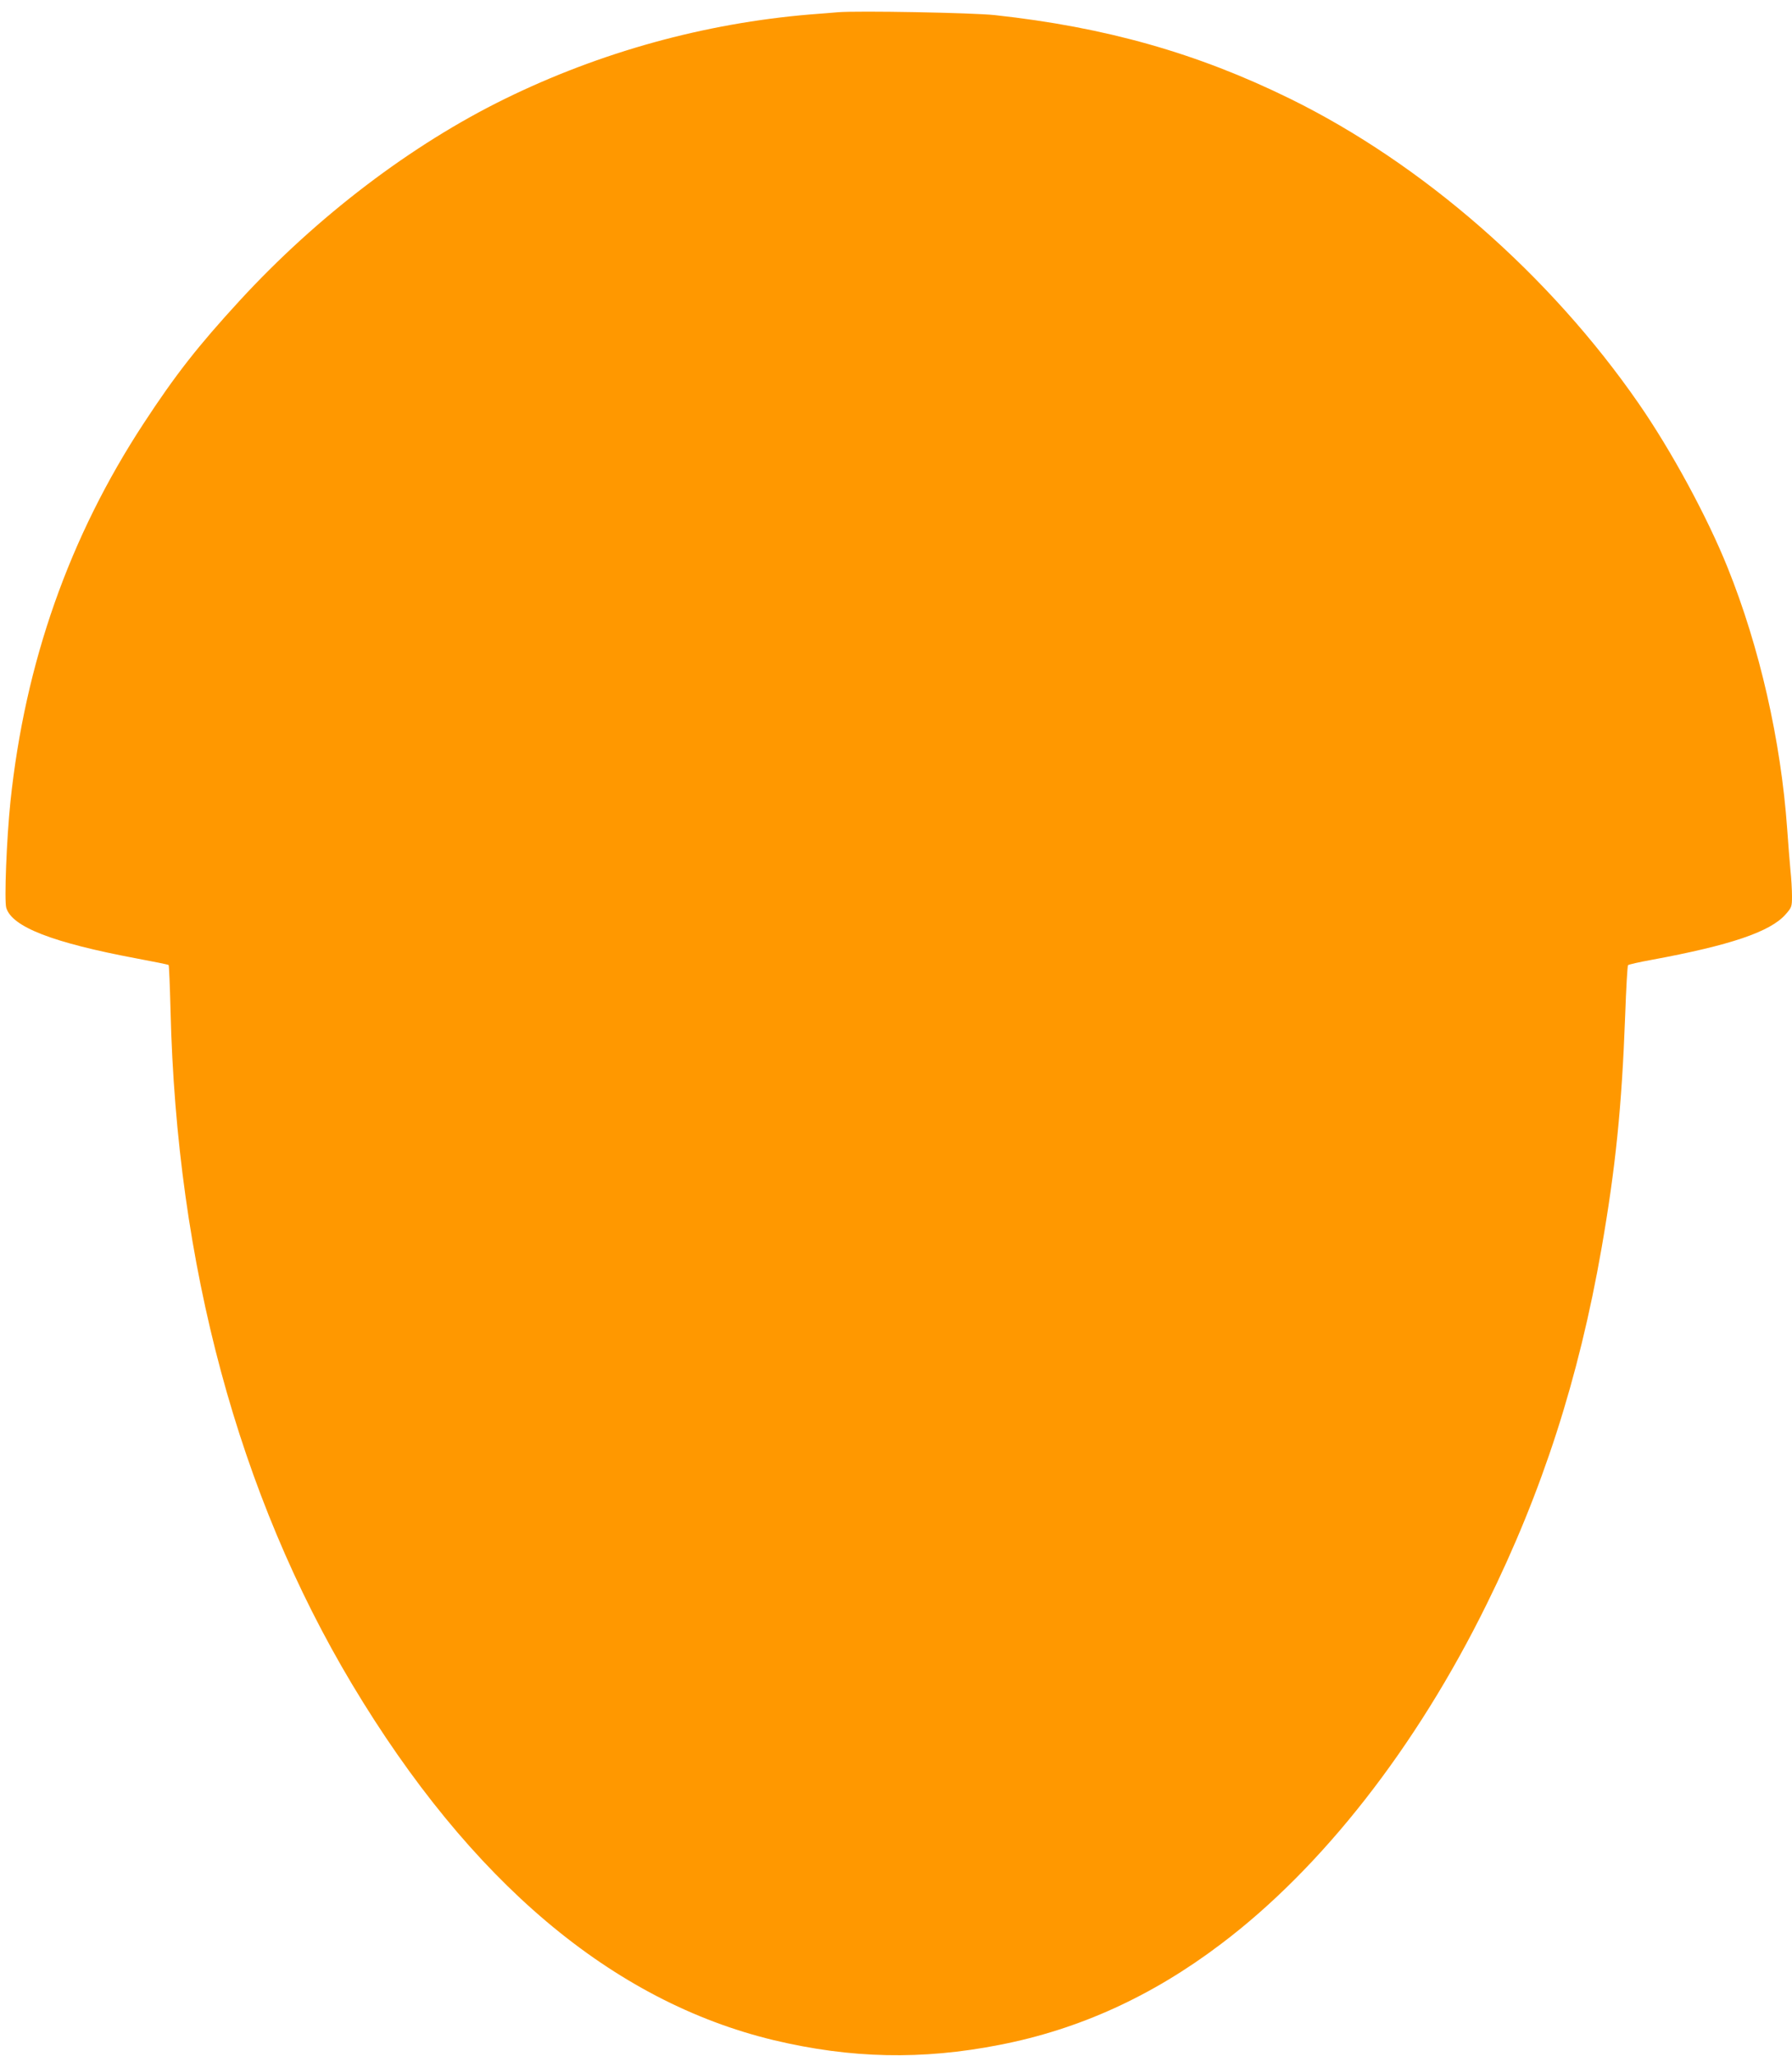 <?xml version="1.0" standalone="no"?>
<!DOCTYPE svg PUBLIC "-//W3C//DTD SVG 20010904//EN"
 "http://www.w3.org/TR/2001/REC-SVG-20010904/DTD/svg10.dtd">
<svg version="1.0" xmlns="http://www.w3.org/2000/svg"
 width="1116pt" height="1280pt" viewBox="0 0 1116 1280"
 preserveAspectRatio="xMidYMid meet">
<g transform="translate(0,1280) scale(0.1,-0.1)"
fill="#ff9800" stroke="none">
<path d="M5220 12724 c-25 -2 -103 -9 -175 -14 -657 -55 -1306 -234 -1900
-525 -584 -286 -1171 -733 -1652 -1256 -261 -284 -401 -463 -598 -764 -463
-706 -739 -1489 -830 -2355 -24 -232 -39 -617 -26 -661 36 -119 289 -217 811
-315 107 -20 197 -38 200 -41 3 -3 8 -129 12 -281 38 -1585 423 -3014 1131
-4197 736 -1228 1619 -1973 2627 -2215 479 -114 921 -124 1405 -29 495 96 950
303 1379 628 629 474 1216 1224 1655 2116 347 702 573 1403 715 2215 87 499
126 879 147 1447 6 169 14 311 18 315 3 4 69 19 146 33 493 91 740 175 835
283 38 43 40 48 40 113 0 38 -4 112 -10 166 -5 54 -14 168 -20 253 -39 550
-172 1133 -371 1627 -127 316 -351 729 -555 1023 -554 800 -1345 1490 -2169
1895 -580 285 -1151 446 -1840 521 -141 15 -850 28 -975 18z"/>
</g>
</svg>
